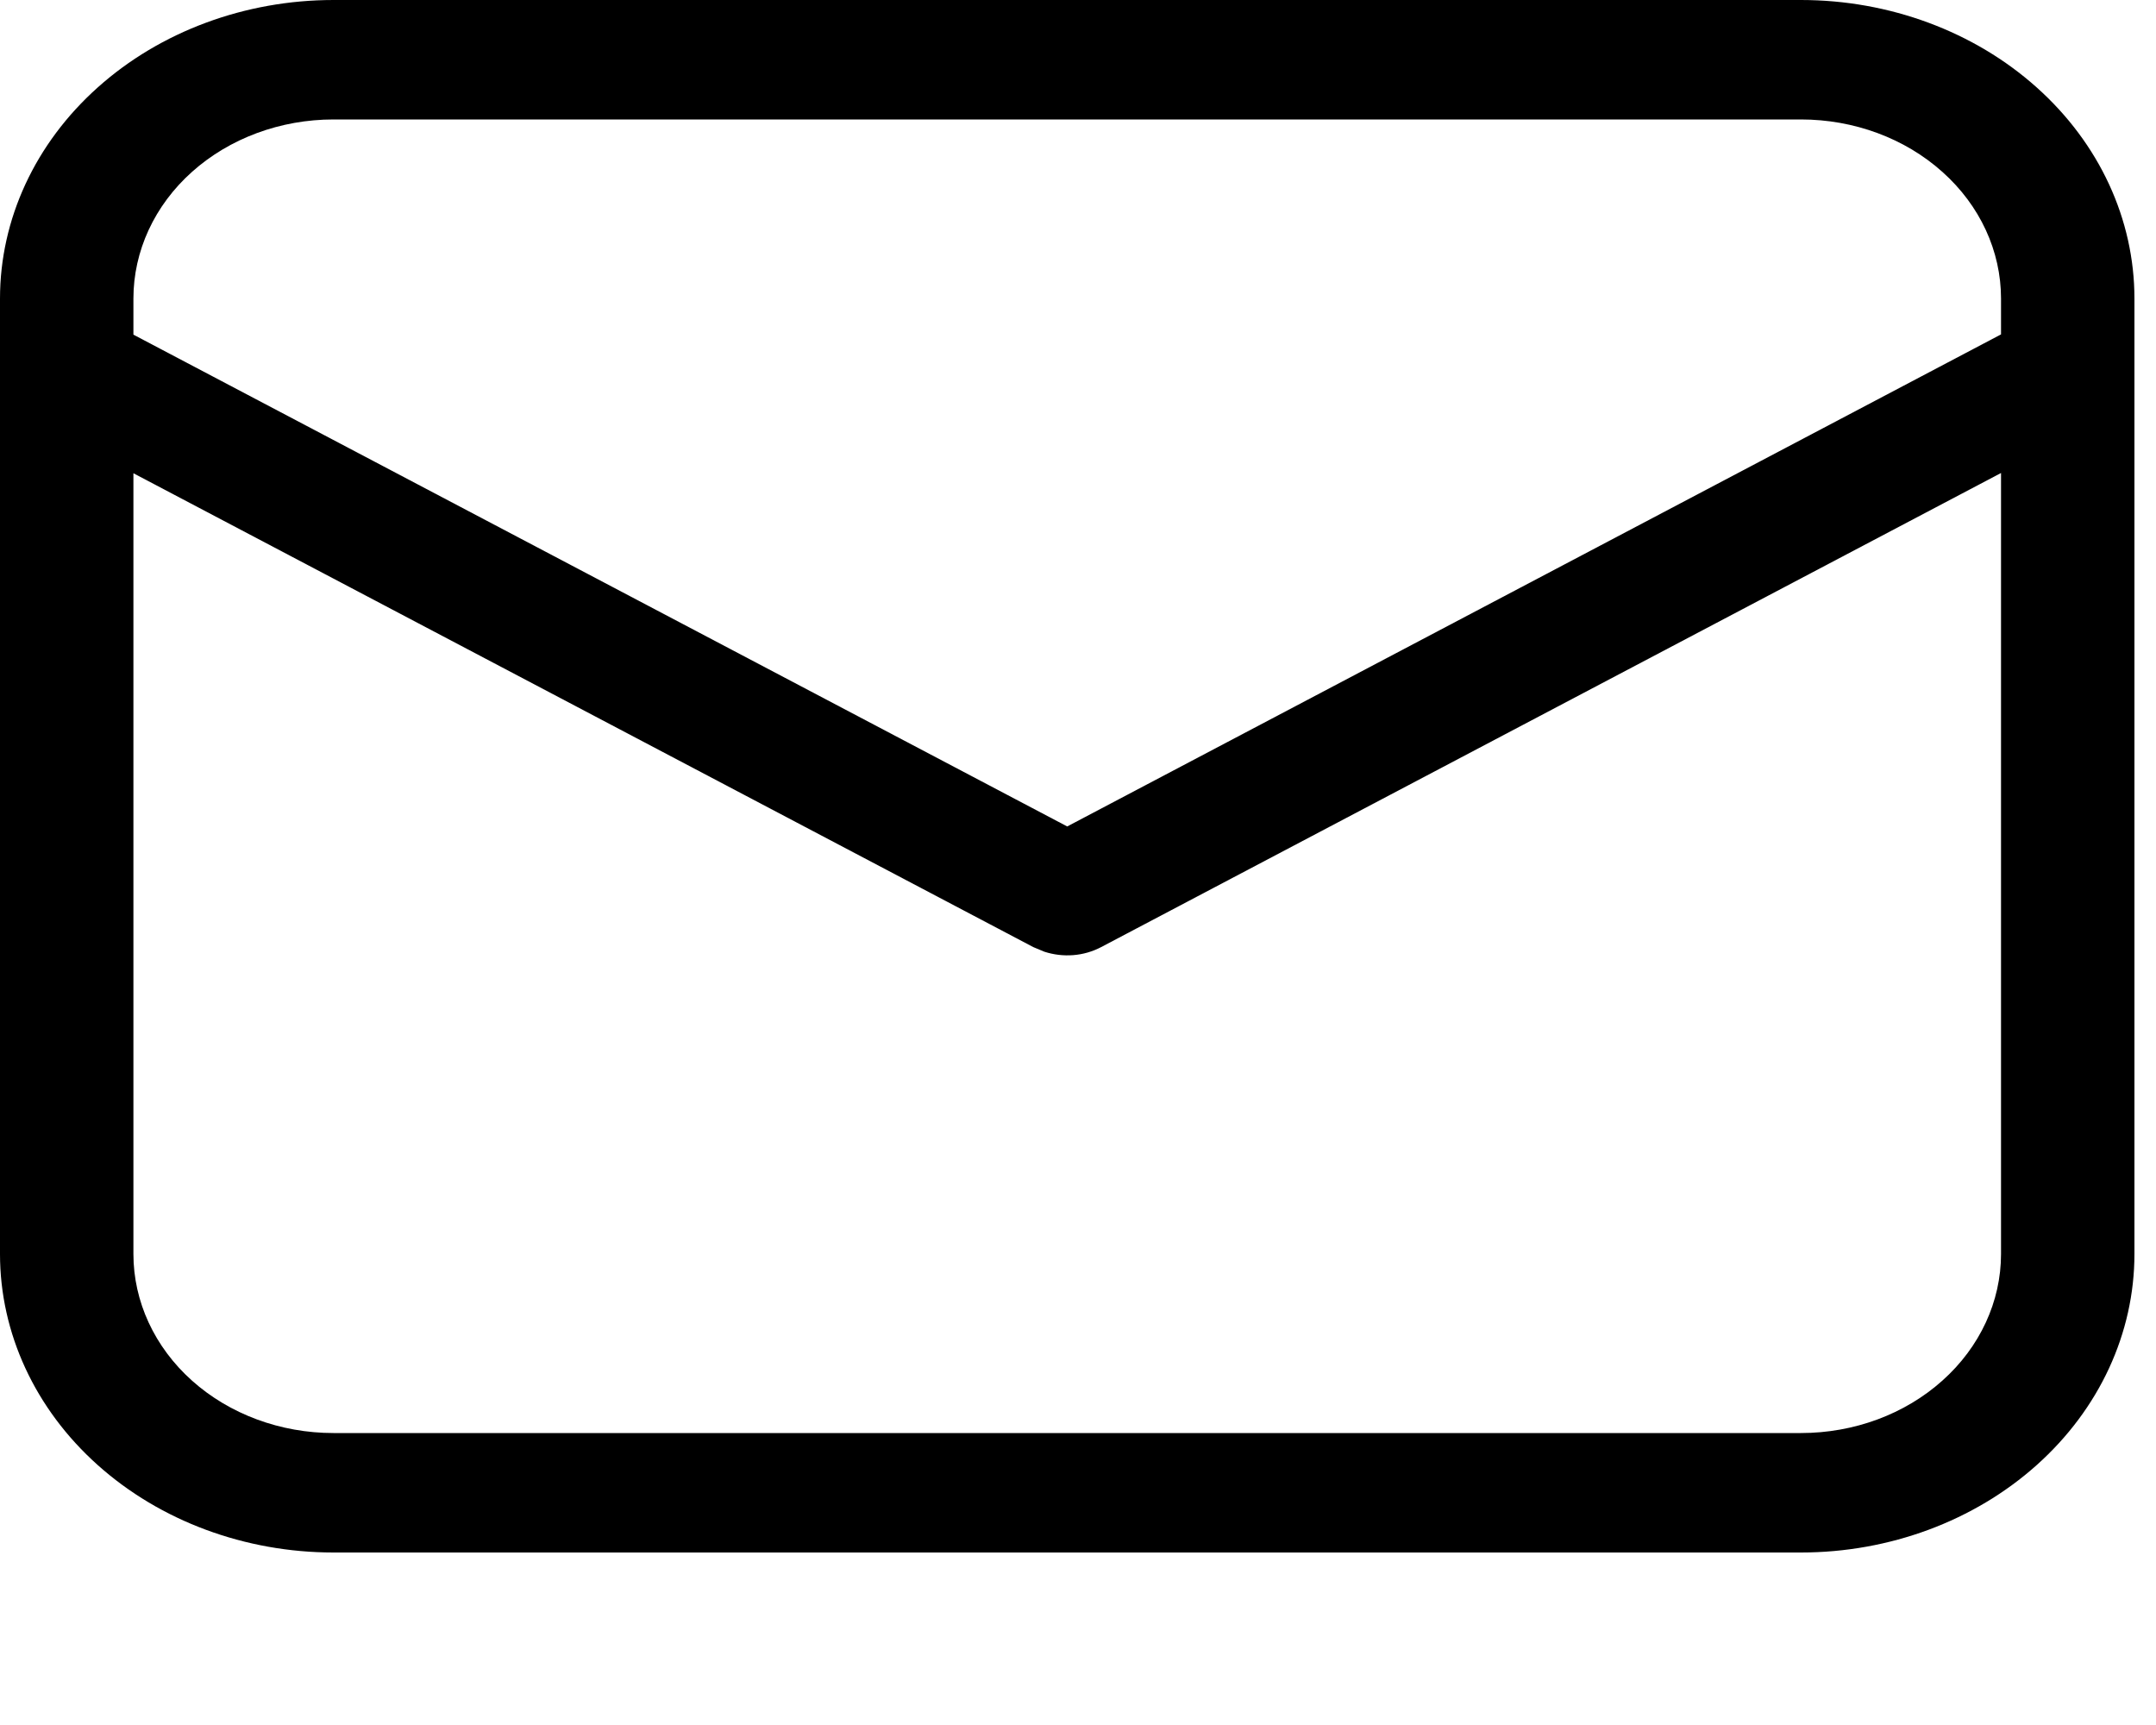 <svg width="25" height="20" viewBox="0 0 25 20" fill="none" xmlns="http://www.w3.org/2000/svg">
<path d="M20.883 0C21.909 0 22.892 0.365 23.617 1.014C24.343 1.663 24.75 2.543 24.75 3.462V14.539C24.75 15.457 24.343 16.337 23.617 16.986C22.892 17.635 21.909 18 20.883 18H3.867C2.842 18 1.858 17.635 1.133 16.986C0.407 16.337 0 15.457 0 14.539V3.462C0 2.543 0.407 1.663 1.133 1.014C1.858 0.365 2.842 0 3.867 0H20.883ZM23.203 5.484L12.768 10.981C12.669 11.033 12.559 11.065 12.445 11.074C12.331 11.083 12.216 11.069 12.109 11.034L11.982 10.981L1.547 5.487V14.539C1.547 15.089 1.791 15.618 2.226 16.007C2.662 16.397 3.252 16.615 3.867 16.615H20.883C21.498 16.615 22.088 16.397 22.523 16.007C22.959 15.618 23.203 15.089 23.203 14.539V5.484ZM20.883 1.385H3.867C3.252 1.385 2.662 1.603 2.226 1.993C1.791 2.382 1.547 2.911 1.547 3.462V3.88L12.375 9.582L23.203 3.877V3.462C23.203 2.911 22.959 2.382 22.523 1.993C22.088 1.603 21.498 1.385 20.883 1.385Z" fill="black"/>
</svg>
